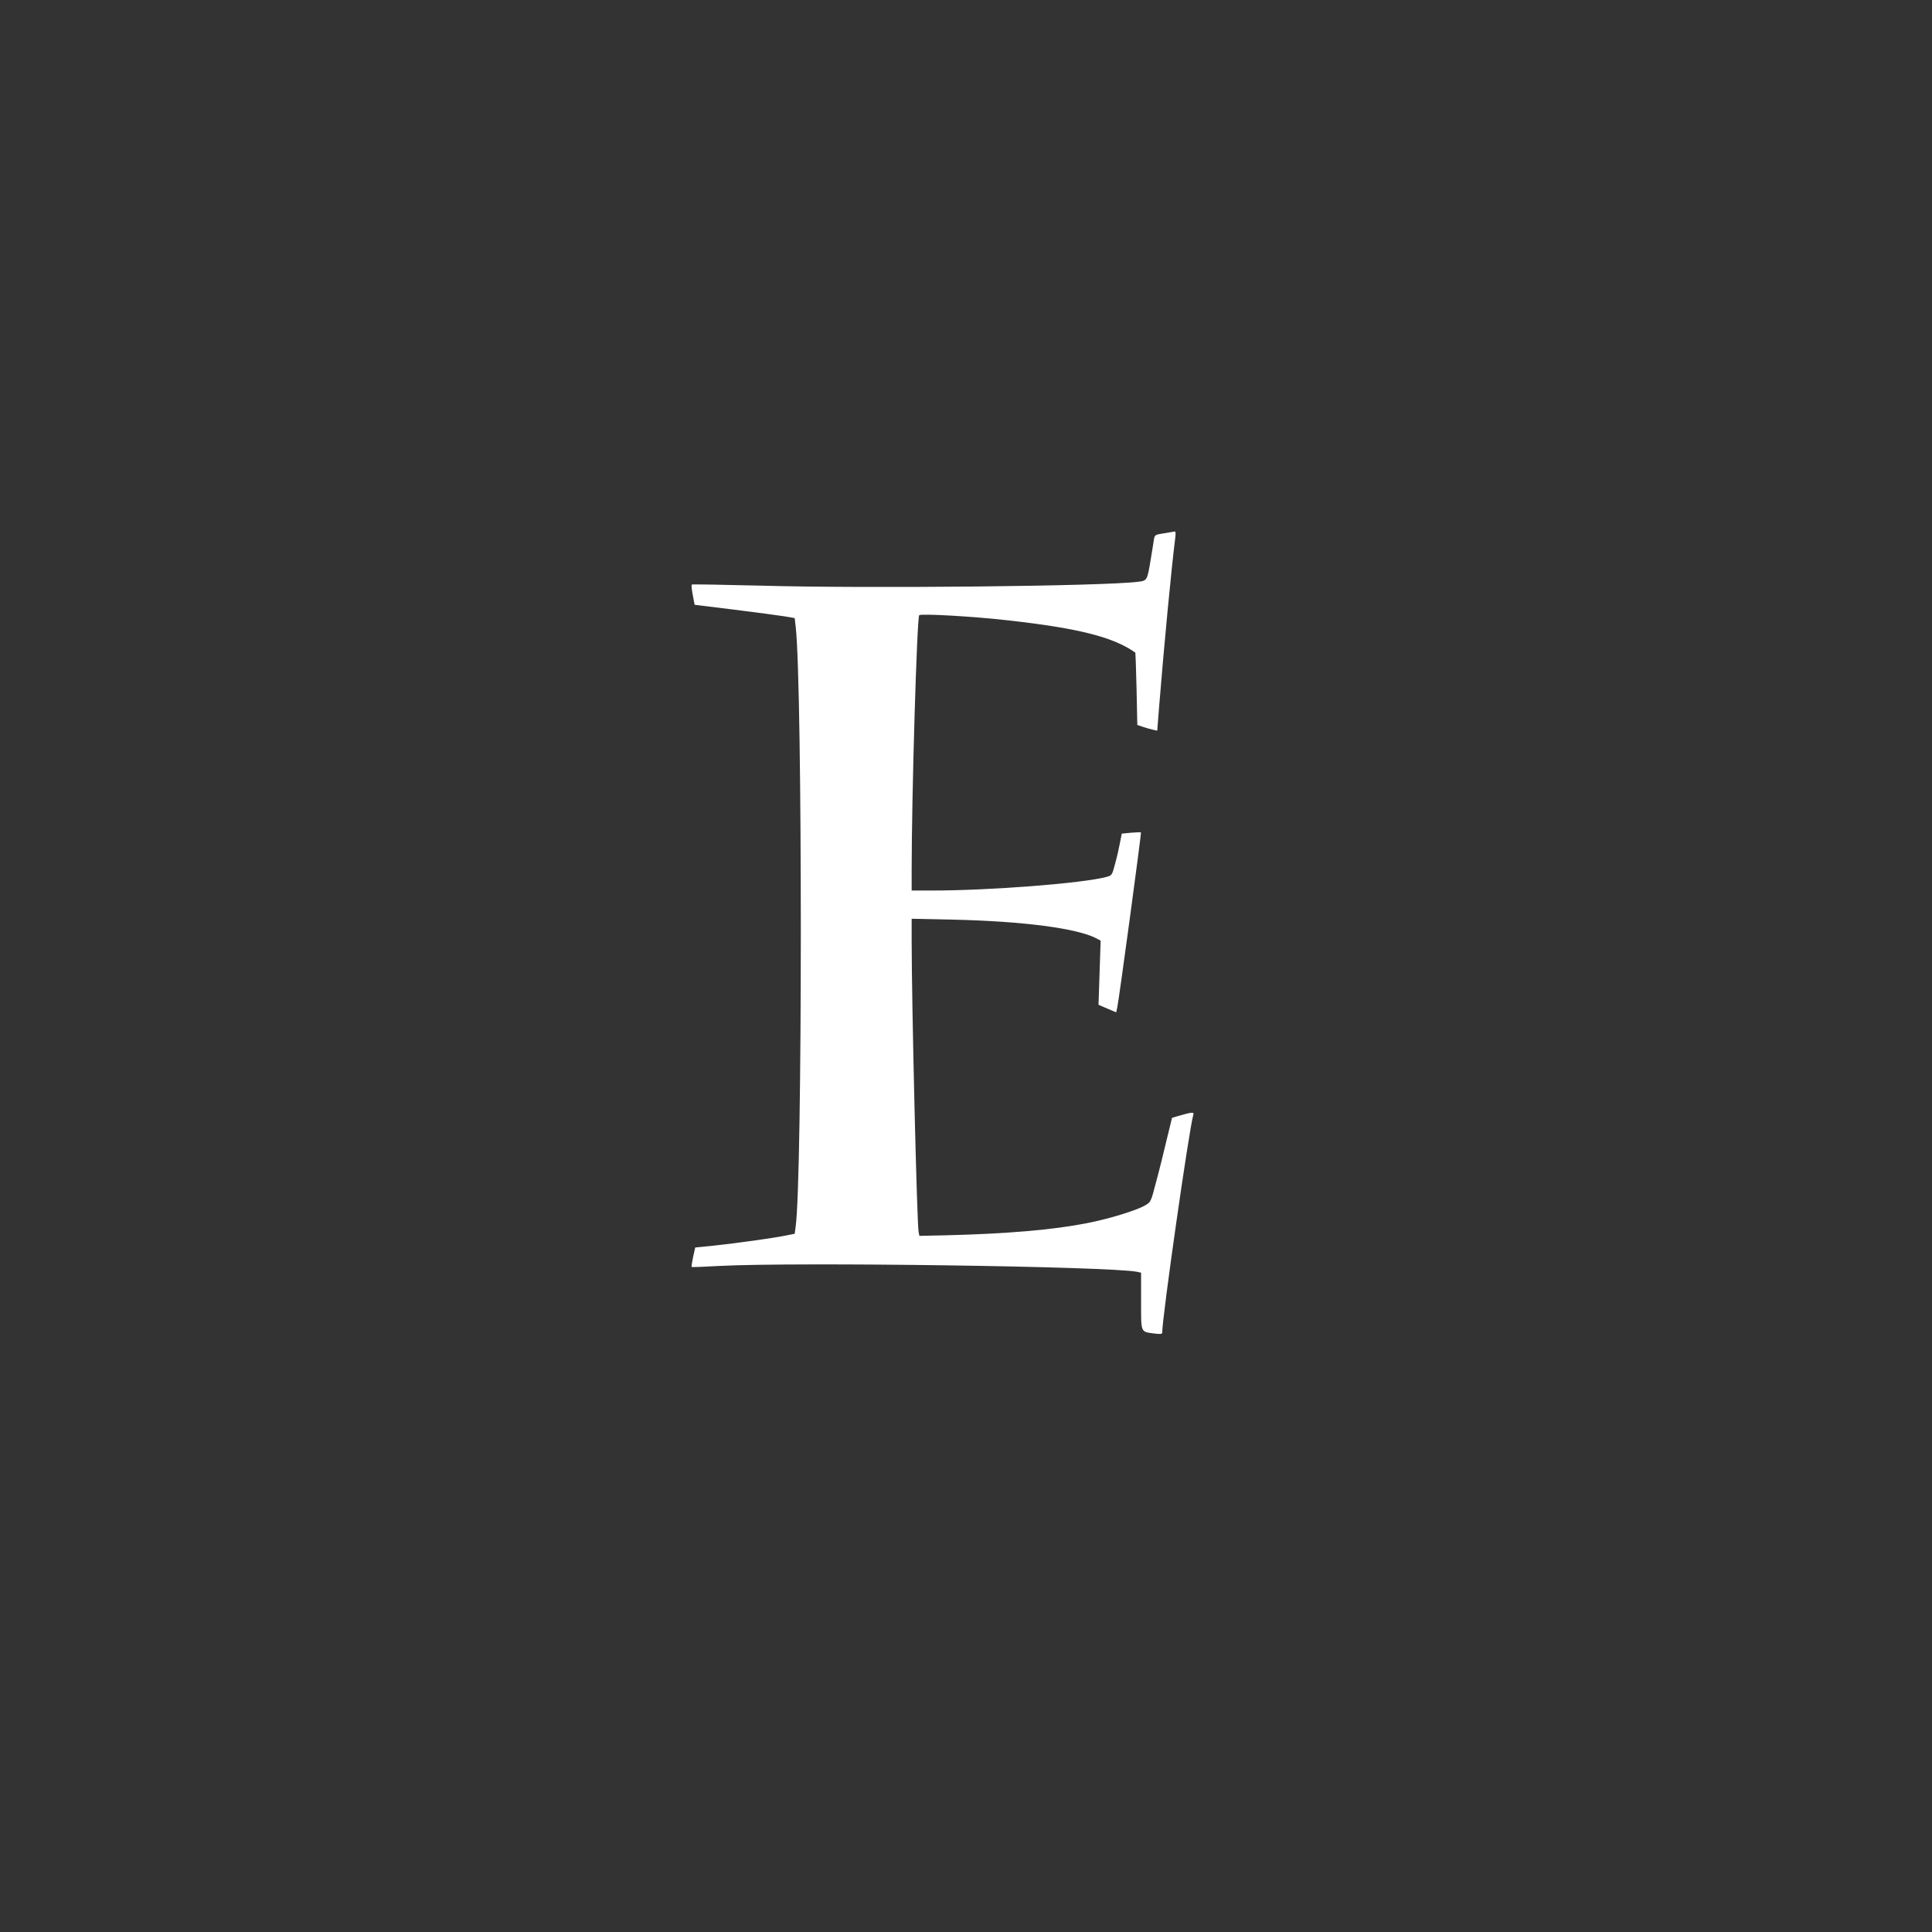 <?xml version="1.0" standalone="no"?>
<!DOCTYPE svg PUBLIC "-//W3C//DTD SVG 20010904//EN"
 "http://www.w3.org/TR/2001/REC-SVG-20010904/DTD/svg10.dtd">
<svg version="1.0" xmlns="http://www.w3.org/2000/svg"
 width="1280pt" height="1280pt" viewBox="0 0 1280 1280"
 preserveAspectRatio="xMidYMid meet">
<rect x="0" y="0" width="1280" height="1280" fill="#333333" stroke="none"/>
<g transform="translate(0,1280) scale(0.1,-0.1)"
fill="#ffffff" stroke="none">
<path d="M7713 9267 c-60 -9 -63 -11 -68 -41 -2 -17 -12 -76 -21 -131 -23
-140 -24 -142 -81 -149 -221 -30 -1803 -46 -2506 -26 -247 6 -451 10 -454 7
-3 -4 0 -35 7 -70 l12 -64 261 -32 c144 -18 294 -38 332 -44 l70 -12 7 -60
c45 -410 45 -3659 -1 -3975 l-6 -44 -60 -12 c-78 -16 -327 -51 -479 -67 l-120
-12 -14 -63 c-7 -35 -12 -65 -10 -66 1 -2 86 1 188 7 512 26 2579 -3 2763 -39
l27 -6 0 -188 c0 -215 -5 -202 88 -215 41 -5 52 -4 52 7 0 102 179 1354 206
1442 6 20 -7 19 -101 -8 l-40 -12 -34 -139 c-18 -77 -49 -203 -70 -280 -36
-139 -36 -139 -76 -162 -60 -34 -244 -90 -385 -117 -223 -44 -528 -70 -927
-80 l-182 -4 -5 26 c-11 55 -46 1508 -46 1931 l0 144 283 -6 c458 -11 811 -57
939 -123 l30 -16 -7 -212 -7 -213 58 -25 59 -25 7 31 c12 56 161 1156 157
1161 -2 2 -32 1 -66 -2 l-61 -6 -12 -61 c-6 -33 -20 -96 -32 -138 -20 -76 -21
-78 -58 -88 -156 -42 -770 -90 -1157 -90 l-133 0 0 138 c0 493 35 1671 50
1686 12 12 365 -8 597 -35 463 -52 692 -111 835 -213 1 0 5 -109 8 -240 l5
-239 35 -12 c20 -7 49 -15 66 -19 l31 -7 12 153 c33 410 82 925 107 1121 4 26
3 46 -2 46 -5 -1 -37 -6 -71 -12z"/>
</g>
</svg>
